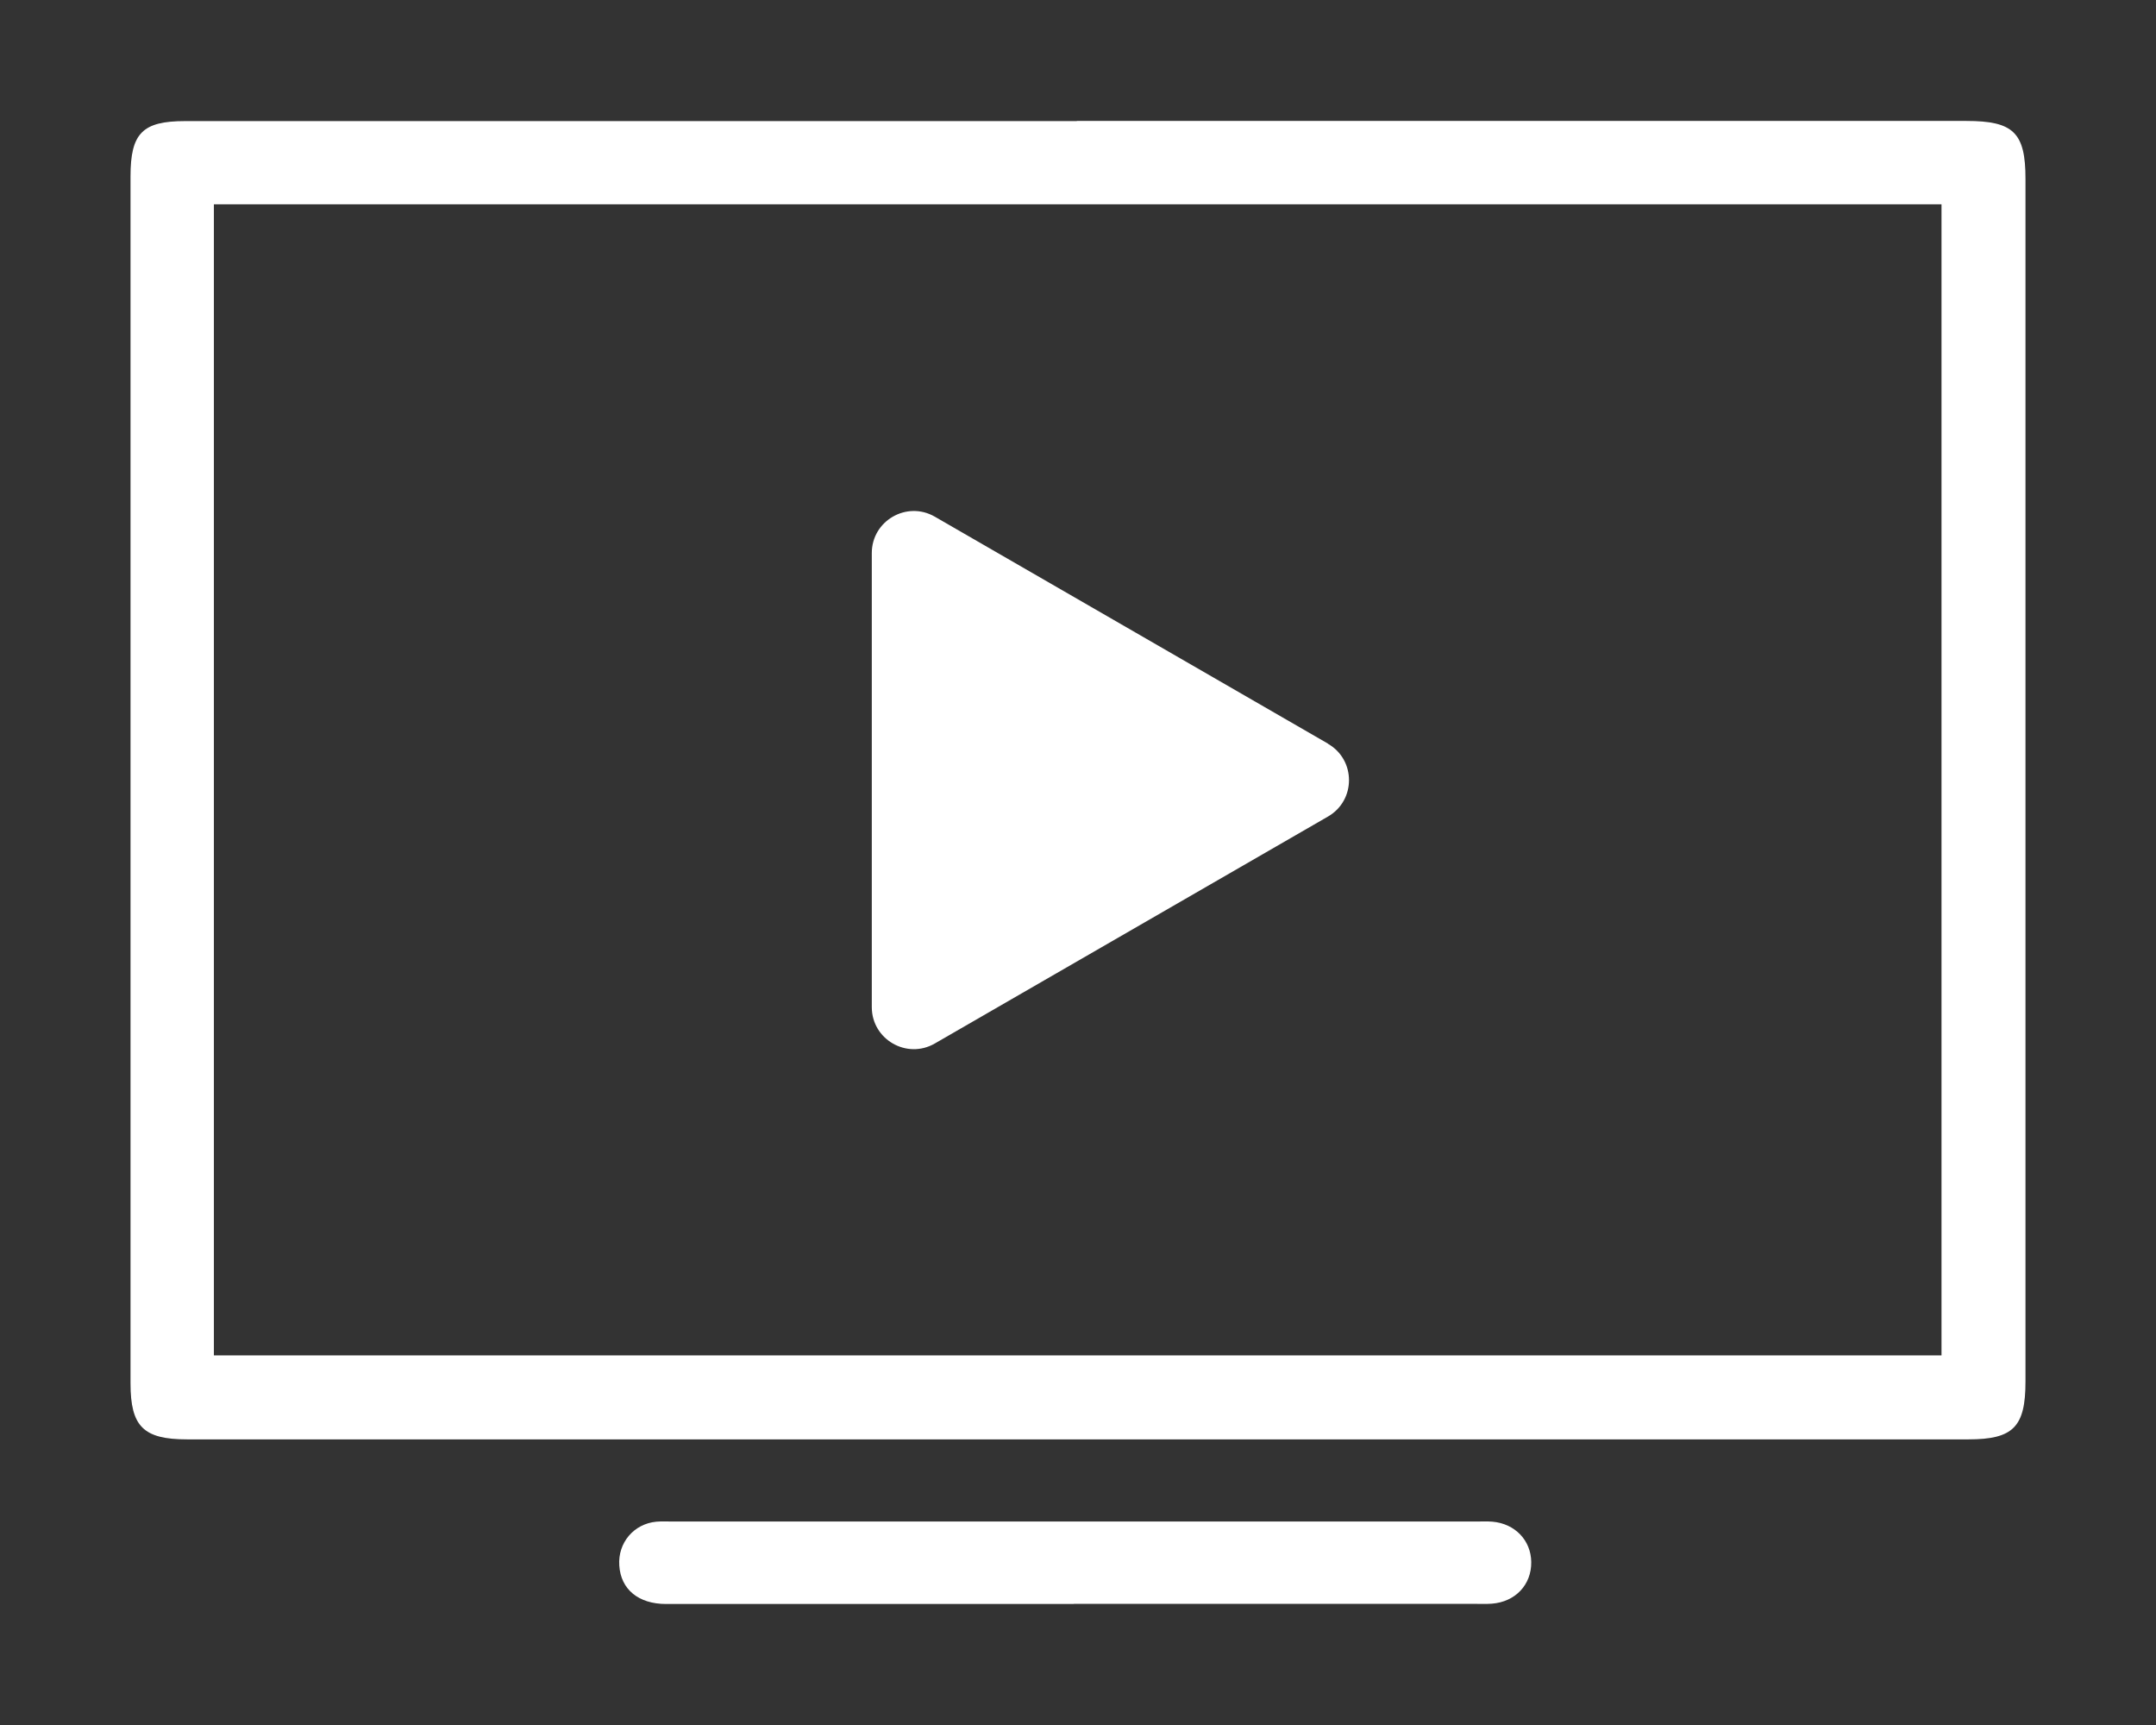 <?xml version="1.0" encoding="UTF-8"?><svg id="Ebene_1" xmlns="http://www.w3.org/2000/svg" viewBox="0 0 141.73 113.39"><rect x="0" y="0" width="141.73" height="113.39" fill="#333333" stroke="none"/><defs><style>.cls-1{fill:#fff;}</style></defs><g><path class="cls-1" d="M70.79,7.95c19.49,0,38.99,0,58.48,0,3.09,0,3.88,.77,3.88,3.8,0,26.35,0,52.7,0,79.06,0,2.98-.8,3.8-3.75,3.8-39.03,0-78.06,0-117.1,0-2.87,0-3.72-.84-3.72-3.69,0-26.44,0-52.88,0-79.33,0-2.84,.79-3.63,3.59-3.63,19.54,0,39.08,0,58.62,0ZM14.06,89.09H127.63V13.43H14.06V89.09Z"/><path class="cls-1" d="M70.59,105.43c-8.93,0-17.87,0-26.8,0-1.82,0-2.98-.96-3.08-2.53-.1-1.49,.95-2.74,2.44-2.88,.36-.03,.72-.01,1.08-.01,17.6,0,35.2,0,52.8,0,.36,0,.72-.02,1.08,.01,1.48,.13,2.53,1.22,2.55,2.65,.02,1.49-1.04,2.62-2.59,2.74-.4,.03-.81,.01-1.22,.01-8.75,0-17.51,0-26.26,0Z"/></g><path class="cls-1" d="M87.3,48.88l-25.85-14.92c-1.84-1.06-4.14,.27-4.14,2.39v29.85c0,2.12,2.3,3.45,4.14,2.39l25.85-14.92c1.84-1.06,1.84-3.72,0-4.78Z"/></svg>